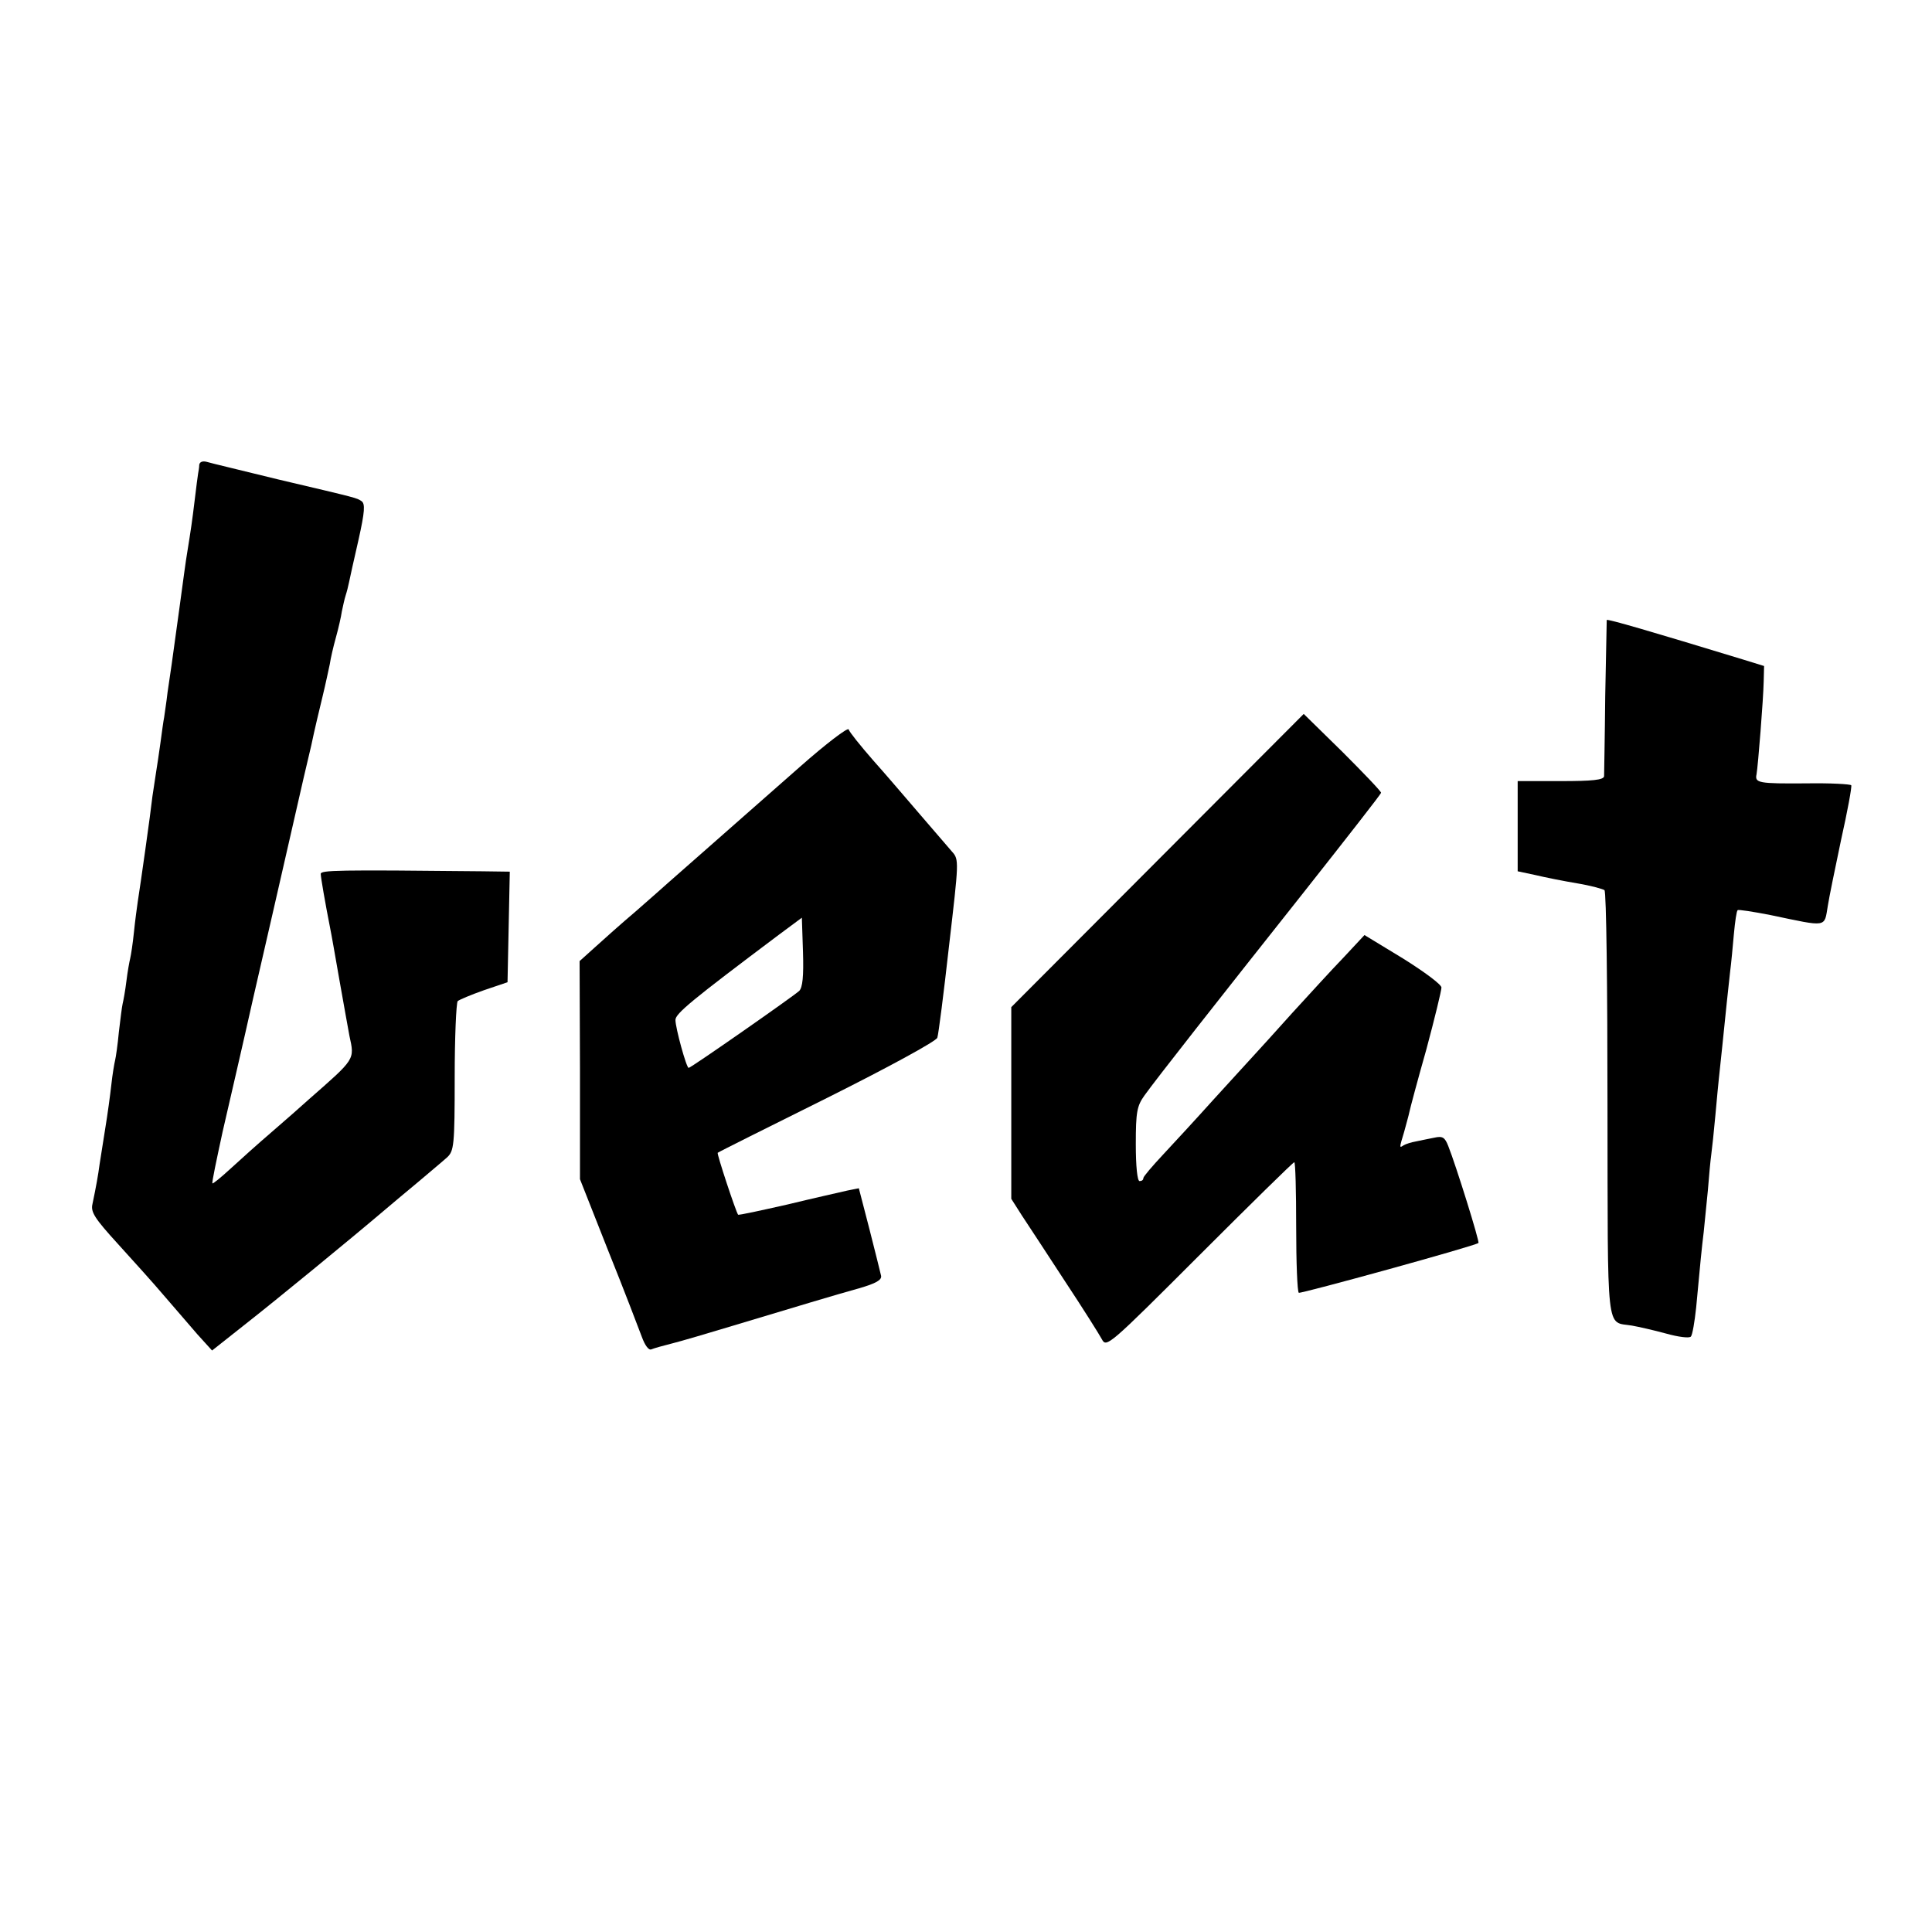<?xml version="1.0" standalone="no"?>
<!DOCTYPE svg PUBLIC "-//W3C//DTD SVG 20010904//EN"
 "http://www.w3.org/TR/2001/REC-SVG-20010904/DTD/svg10.dtd">
<svg version="1.0" xmlns="http://www.w3.org/2000/svg"
 width="512pt" height="512pt" viewBox="0 0 512 512"
 preserveAspectRatio="xMidYMid meet">
<g transform="translate(0,512) scale(0.1,-0.1)"
fill="#000000" stroke="none">
<path d="M528 3888 c0 -7 -2 -17 -3 -23 -1 -5 -5 -37 -9 -70 -7 -58 -10 -78
-20 -140 -3 -16 -12 -84 -21 -150 -9 -66 -18 -131 -20 -145 -2 -14 -7 -47 -11
-75 -3 -27 -8 -57 -9 -66 -2 -9 -6 -40 -10 -69 -4 -29 -9 -62 -11 -74 -2 -12
-6 -41 -10 -66 -5 -46 -32 -236 -39 -280 -2 -14 -7 -50 -10 -80 -3 -30 -8 -62
-10 -70 -2 -8 -7 -35 -10 -60 -3 -25 -8 -52 -10 -60 -2 -8 -6 -42 -10 -75 -3
-33 -8 -67 -10 -75 -2 -8 -7 -37 -10 -65 -3 -27 -10 -79 -16 -115 -6 -36 -12
-78 -15 -95 -4 -30 -9 -58 -19 -106 -5 -21 6 -38 67 -105 40 -44 96 -106 123
-138 28 -32 67 -78 88 -102 l39 -43 91 72 c74 58 272 220 372 305 11 9 47 40
80 67 33 28 69 58 80 68 18 17 20 31 20 212 0 106 4 197 8 202 5 4 36 17 70
29 l62 21 3 146 3 147 -73 1 c-387 4 -428 3 -428 -7 0 -9 12 -78 25 -144 3
-14 14 -77 25 -140 11 -63 23 -128 26 -145 14 -64 16 -60 -107 -168 -20 -18
-64 -57 -99 -87 -35 -30 -84 -74 -109 -97 -25 -23 -47 -41 -48 -39 -2 2 11 63
27 137 17 74 54 233 81 354 28 121 52 227 54 235 2 8 20 87 40 175 20 88 38
167 40 175 2 8 11 47 20 85 8 39 22 97 30 130 8 33 16 71 19 85 2 14 9 45 16
70 7 25 14 56 16 70 3 14 7 33 10 42 3 9 7 25 9 35 2 10 13 60 25 112 17 76
18 96 8 103 -15 9 -2 6 -223 58 -93 23 -178 43 -187 46 -11 3 -19 0 -20 -8z"/>
<path d="M4258 3477 c0 -1 -2 -92 -4 -202 -1 -110 -3 -206 -3 -212 -1 -10 -31
-13 -115 -13 l-114 0 0 -119 0 -120 47 -10 c25 -6 75 -16 111 -22 36 -6 68
-15 72 -18 5 -4 8 -260 8 -569 1 -622 -5 -573 65 -585 17 -3 57 -12 90 -21 32
-9 62 -13 66 -8 4 4 10 39 14 77 11 120 15 159 20 200 2 22 7 72 11 110 3 39
7 81 9 95 2 14 7 61 11 105 4 44 8 87 9 95 1 8 5 47 9 85 10 100 16 154 21
200 3 22 7 67 10 100 3 32 7 61 10 63 2 2 41 -4 87 -13 153 -32 142 -34 152
25 3 20 19 98 35 174 17 76 29 141 27 145 -3 3 -55 6 -118 5 -128 -1 -138 1
-133 24 4 23 18 198 19 247 l1 40 -55 17 c-246 75 -359 108 -362 105z"/>
<path d="M3068 2840 l-388 -389 0 -254 0 -254 28 -44 c16 -24 67 -102 114
-174 47 -71 91 -141 98 -154 12 -23 18 -18 259 223 135 135 248 246 251 246 3
0 5 -77 5 -171 0 -94 3 -173 7 -175 5 -3 467 124 476 132 4 2 -60 207 -80 257
-9 23 -15 27 -37 22 -14 -3 -36 -7 -49 -10 -12 -2 -27 -7 -32 -10 -12 -8 -12
-8 1 35 5 19 12 43 14 53 2 10 22 85 45 166 22 82 40 156 40 164 0 8 -46 42
-102 77 l-102 62 -55 -59 c-31 -32 -92 -99 -136 -147 -44 -49 -91 -101 -105
-116 -14 -15 -61 -67 -105 -115 -44 -49 -104 -114 -132 -144 -29 -31 -53 -59
-53 -63 0 -5 -4 -8 -10 -8 -6 0 -10 39 -10 98 0 85 3 101 23 129 33 46 188
243 421 537 113 143 206 262 206 265 0 4 -46 52 -102 108 l-103 101 -387 -388z"/>
<path d="M2120 3088 c-139 -122 -153 -135 -259 -228 -41 -36 -82 -72 -91 -80
-9 -8 -47 -42 -85 -75 -39 -33 -87 -76 -109 -96 l-40 -36 1 -289 0 -289 75
-190 c42 -104 81 -207 89 -228 8 -22 18 -36 25 -33 7 3 32 10 56 16 24 6 95
27 158 46 176 53 269 81 337 100 45 13 60 22 58 33 -2 9 -16 65 -31 124 l-28
108 -30 -6 c-17 -4 -89 -20 -159 -37 -71 -16 -130 -29 -131 -27 -6 8 -57 162
-54 164 2 2 132 67 291 146 158 79 289 150 291 159 3 8 17 118 31 243 26 224
27 229 8 250 -79 92 -101 117 -123 143 -14 16 -52 61 -86 99 -34 39 -63 75
-65 82 -2 6 -60 -38 -129 -99z m-2 -594 c-15 -14 -287 -204 -293 -204 -6 0
-35 106 -35 127 0 17 44 53 273 225 l62 46 3 -91 c2 -64 -1 -94 -10 -103z"/>
</g>
</svg>

